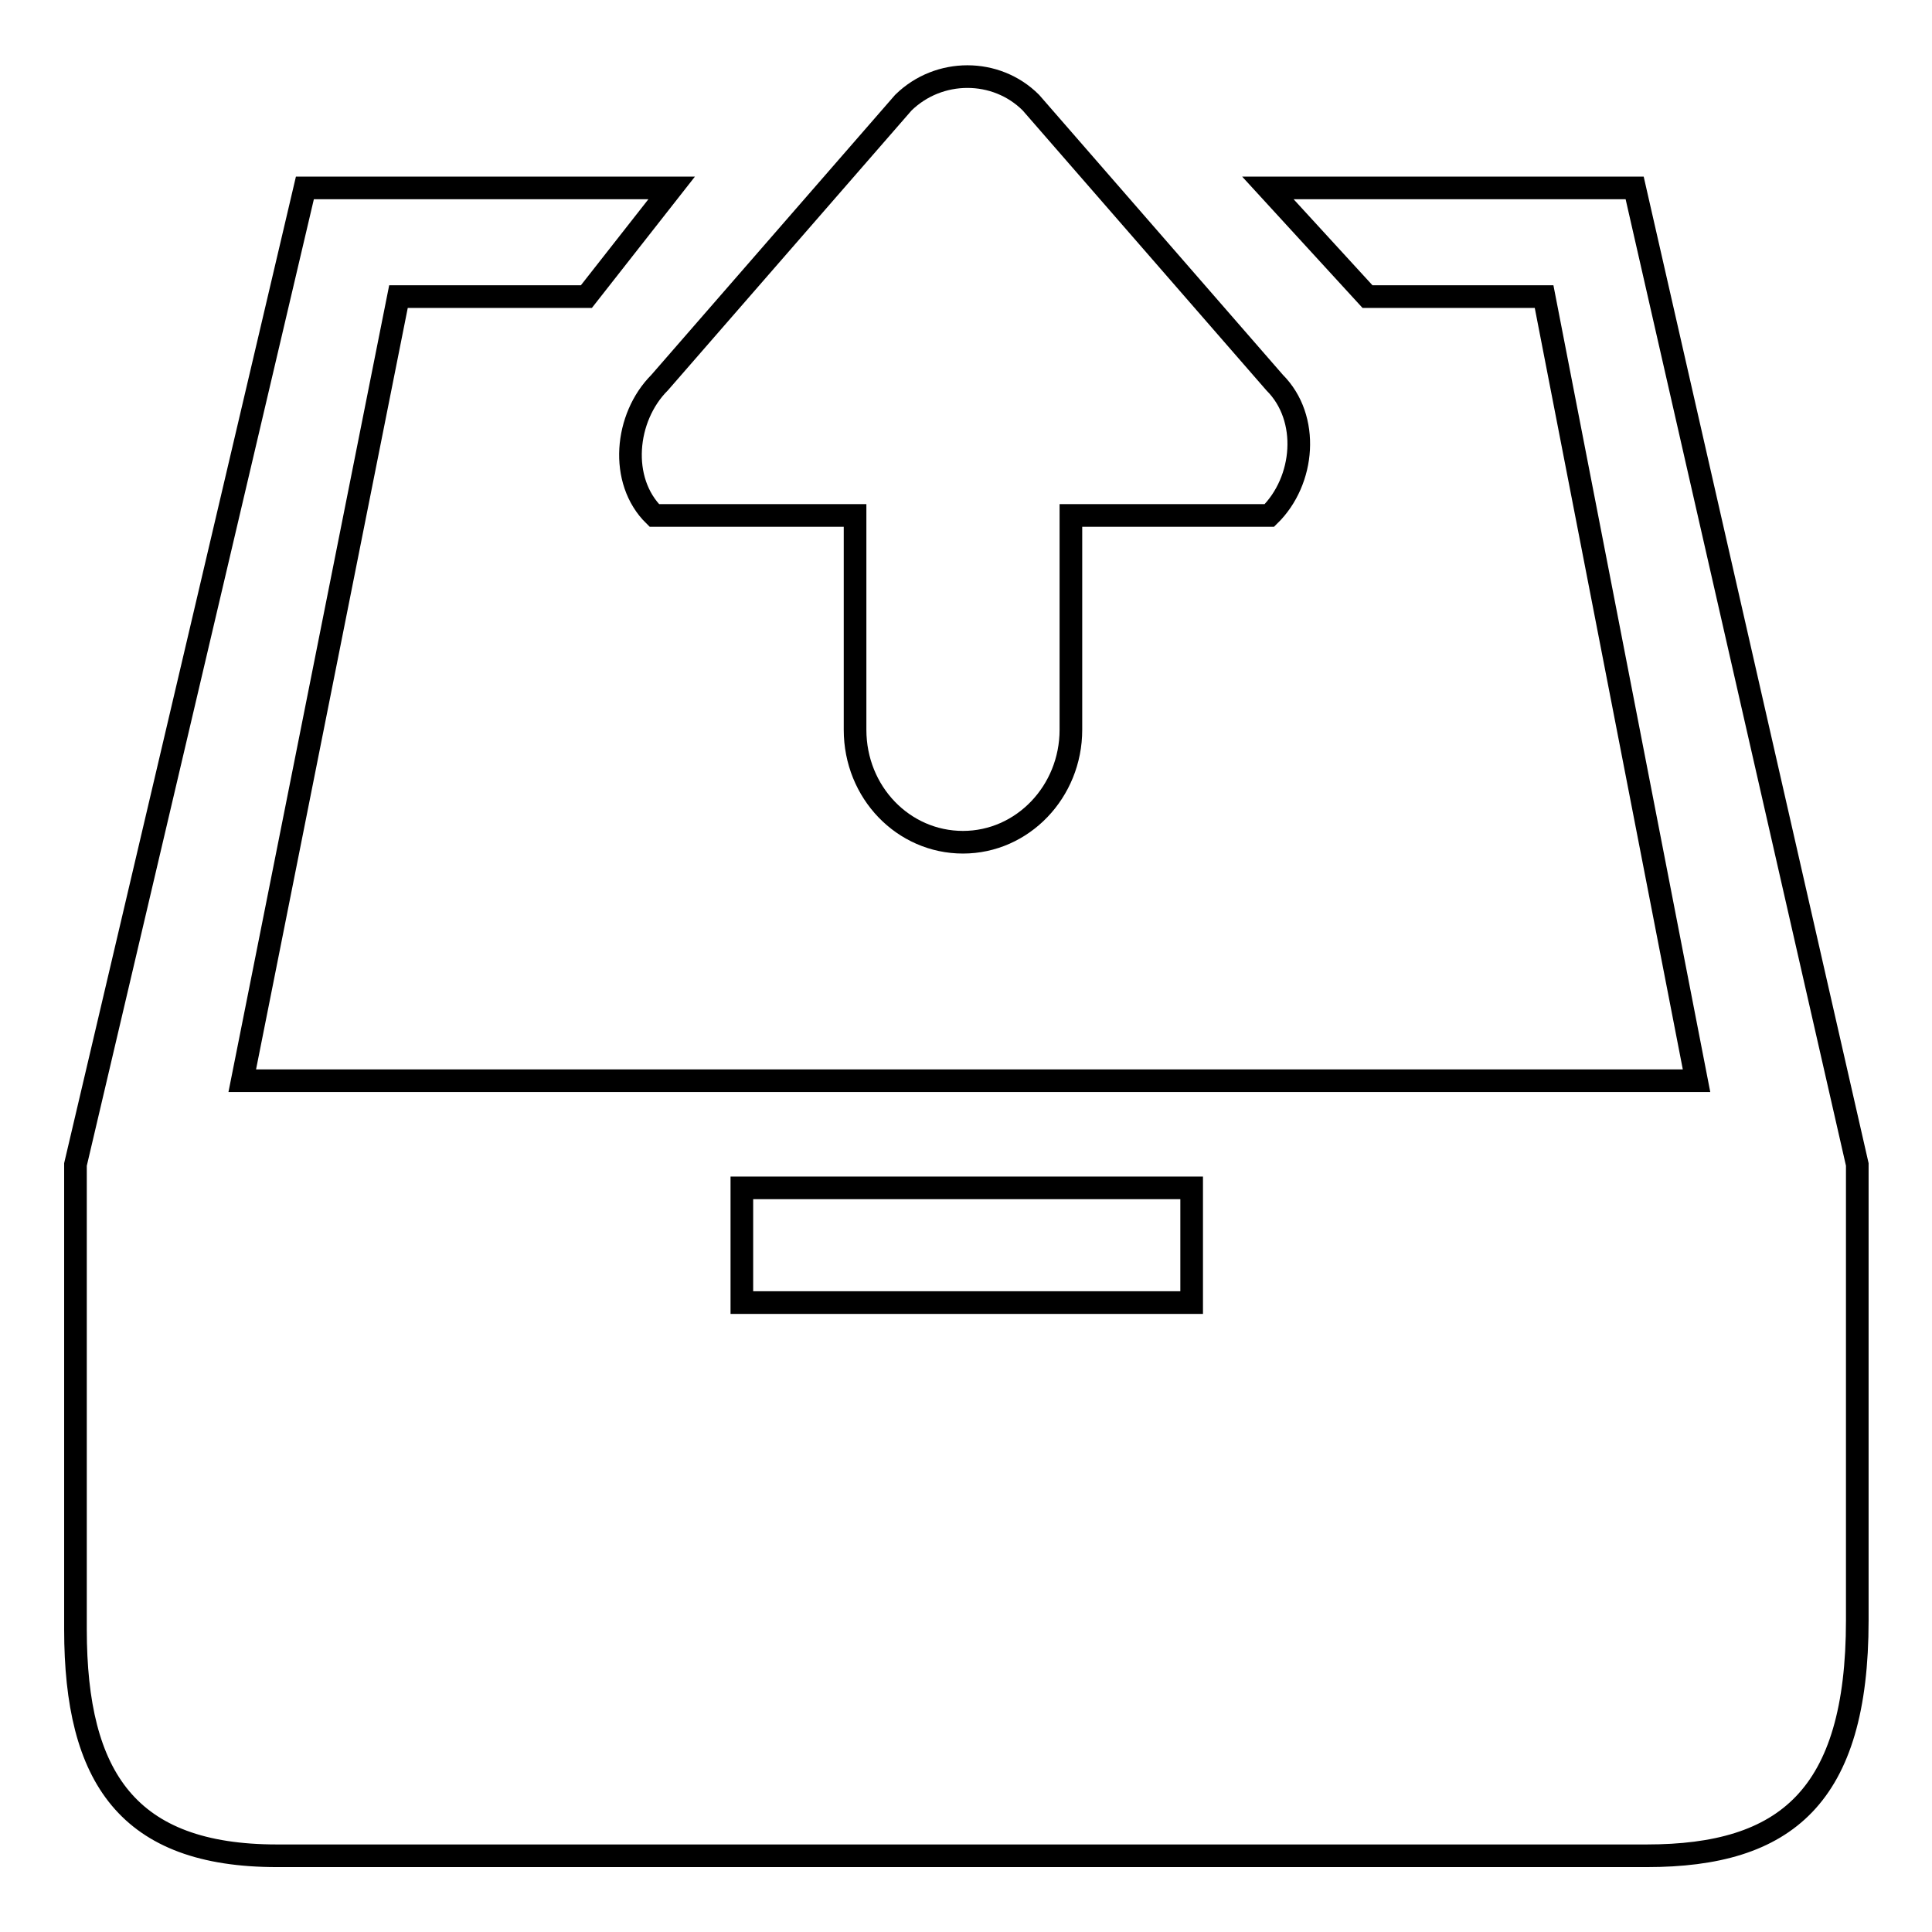 <?xml version="1.0" encoding="utf-8"?>
<!-- Svg Vector Icons : http://www.onlinewebfonts.com/icon -->
<!DOCTYPE svg PUBLIC "-//W3C//DTD SVG 1.1//EN" "http://www.w3.org/Graphics/SVG/1.1/DTD/svg11.dtd">
<svg version="1.1" xmlns="http://www.w3.org/2000/svg" xmlns:xlink="http://www.w3.org/1999/xlink" x="0px" y="0px" viewBox="0 0 256 256" enable-background="new 0 0 256 256" xml:space="preserve">
<g><g><path stroke-width="3" fill-opacity="0" stroke="#000000"  d="M168.9,50.7l-32.3-37.1c-4.6-4.6-12.2-4.6-16.9,0L87.4,50.7c-4.6,4.6-5.4,13-0.7,17.6h26.6v28.4c0,8.3,6.4,14.9,14.3,14.9s14.3-6.7,14.3-14.9V68.3h26.3C172.9,63.7,173.6,55.4,168.9,50.7L168.9,50.7z"/><path stroke-width="3" fill-opacity="0" stroke="#000000"  d="M216.6,24.9H168l13.2,14.4h23.4l20.2,103.9H32.1L52.8,39.3h24.9L89,24.9H40.4L10,154.3v61.6c0,19.7,7,30,26.7,30h181.5c18.4,0,27.9-7.8,27.9-31.2v-60.4L216.6,24.9L216.6,24.9z M157.8,172.6H98.3v-15.2h59.6V172.6L157.8,172.6z"/></g></g>
</svg>